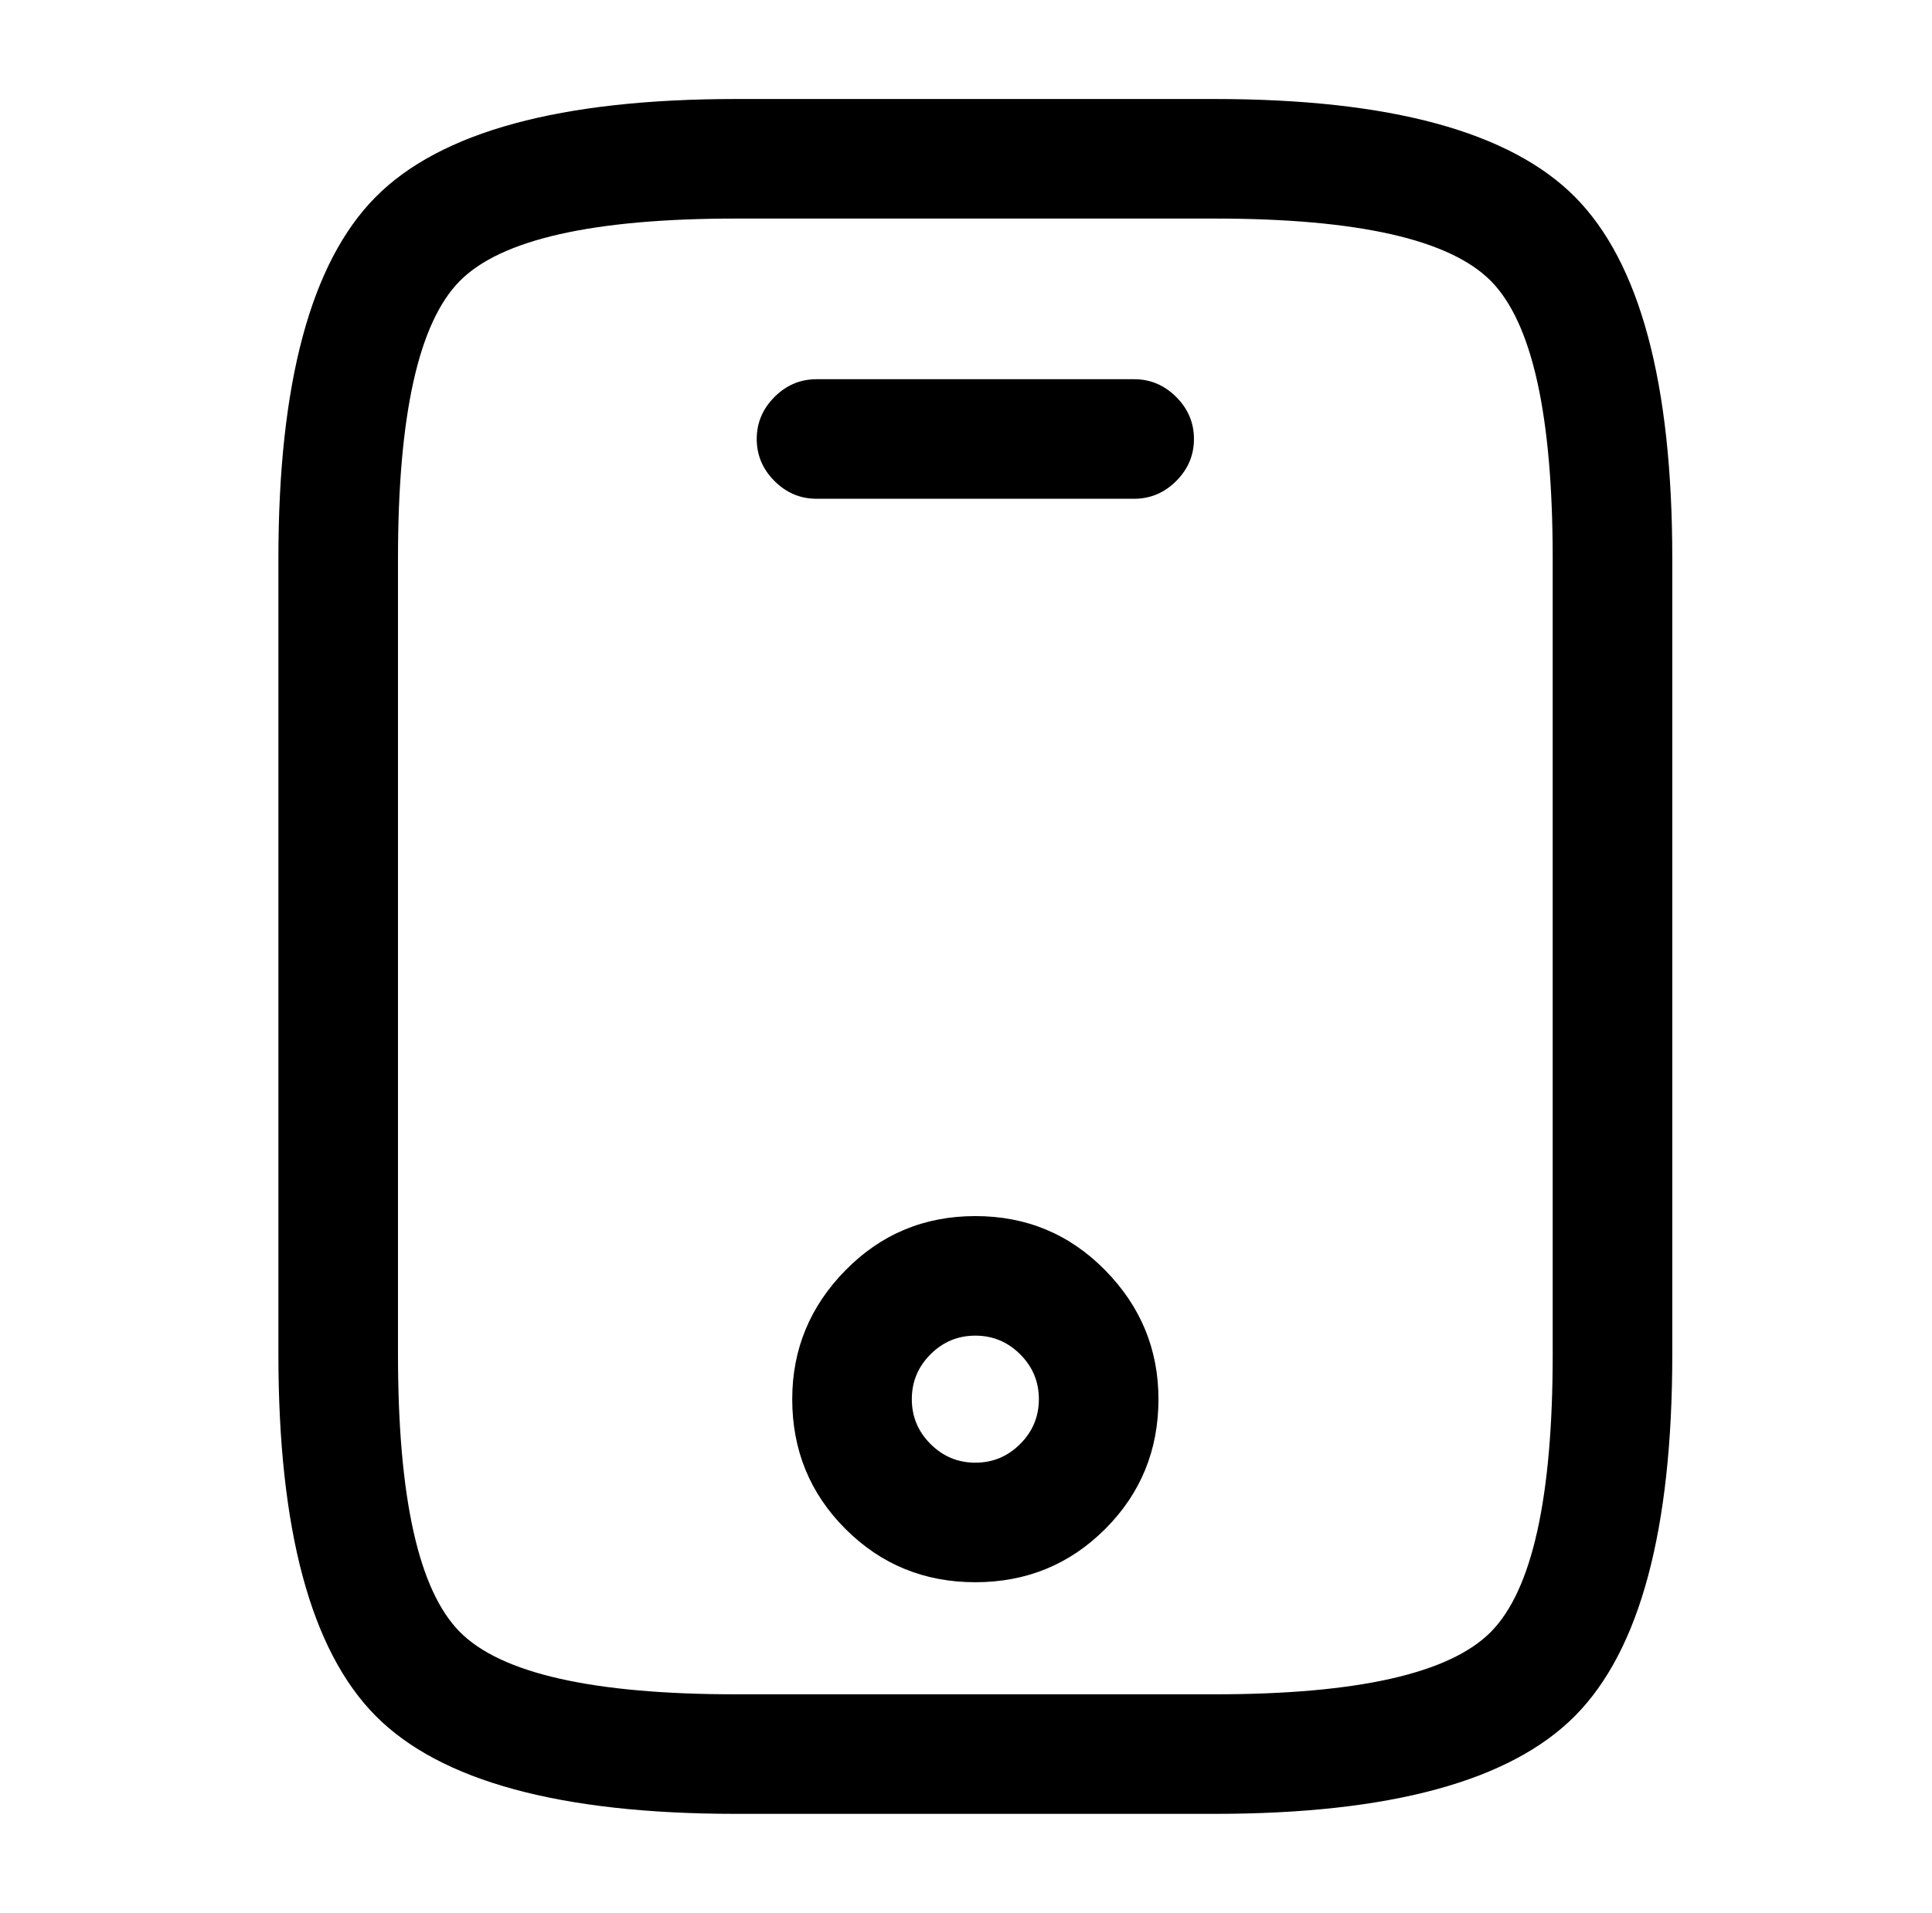 <?xml version="1.0" standalone="no"?>
<!DOCTYPE svg PUBLIC "-//W3C//DTD SVG 1.1//EN" "http://www.w3.org/Graphics/SVG/1.1/DTD/svg11.dtd" >
<svg xmlns="http://www.w3.org/2000/svg" xmlns:xlink="http://www.w3.org/1999/xlink" version="1.1" viewBox="-10 0 1034 1024">
   <path fill="currentColor"
d="M640 971h-256q-141 0 -193 -52.5t-52 -193.5v-426q0 -141 52 -193.5t193 -52.5h256q141 0 193 52.5t52 193.5v426q0 141 -52 193.5t-193 52.5zM384 117q-115 0 -148 33.5t-33 148.5v426q0 115 33 148.5t148 33.5h256q115 0 148 -33.5t33 -148.5v-426q0 -115 -33 -148.5
t-148 -33.5h-256zM597 267h-170q-13 0 -22.5 -9.5t-9.5 -22.5t9.5 -22.5t22.5 -9.5h170q13 0 22.5 9.5t9.5 22.5t-9.5 22.5t-22.5 9.5zM512 847q-41 0 -69.5 -28.5t-28.5 -69.5q0 -40 28.5 -69t69.5 -29t69.5 29t28.5 69q0 41 -28.5 69.5t-69.5 28.5zM512 715q-14 0 -24 10
t-10 24t10 24t24 10t24 -10t10 -24t-10 -24t-24 -10z" />
</svg>
